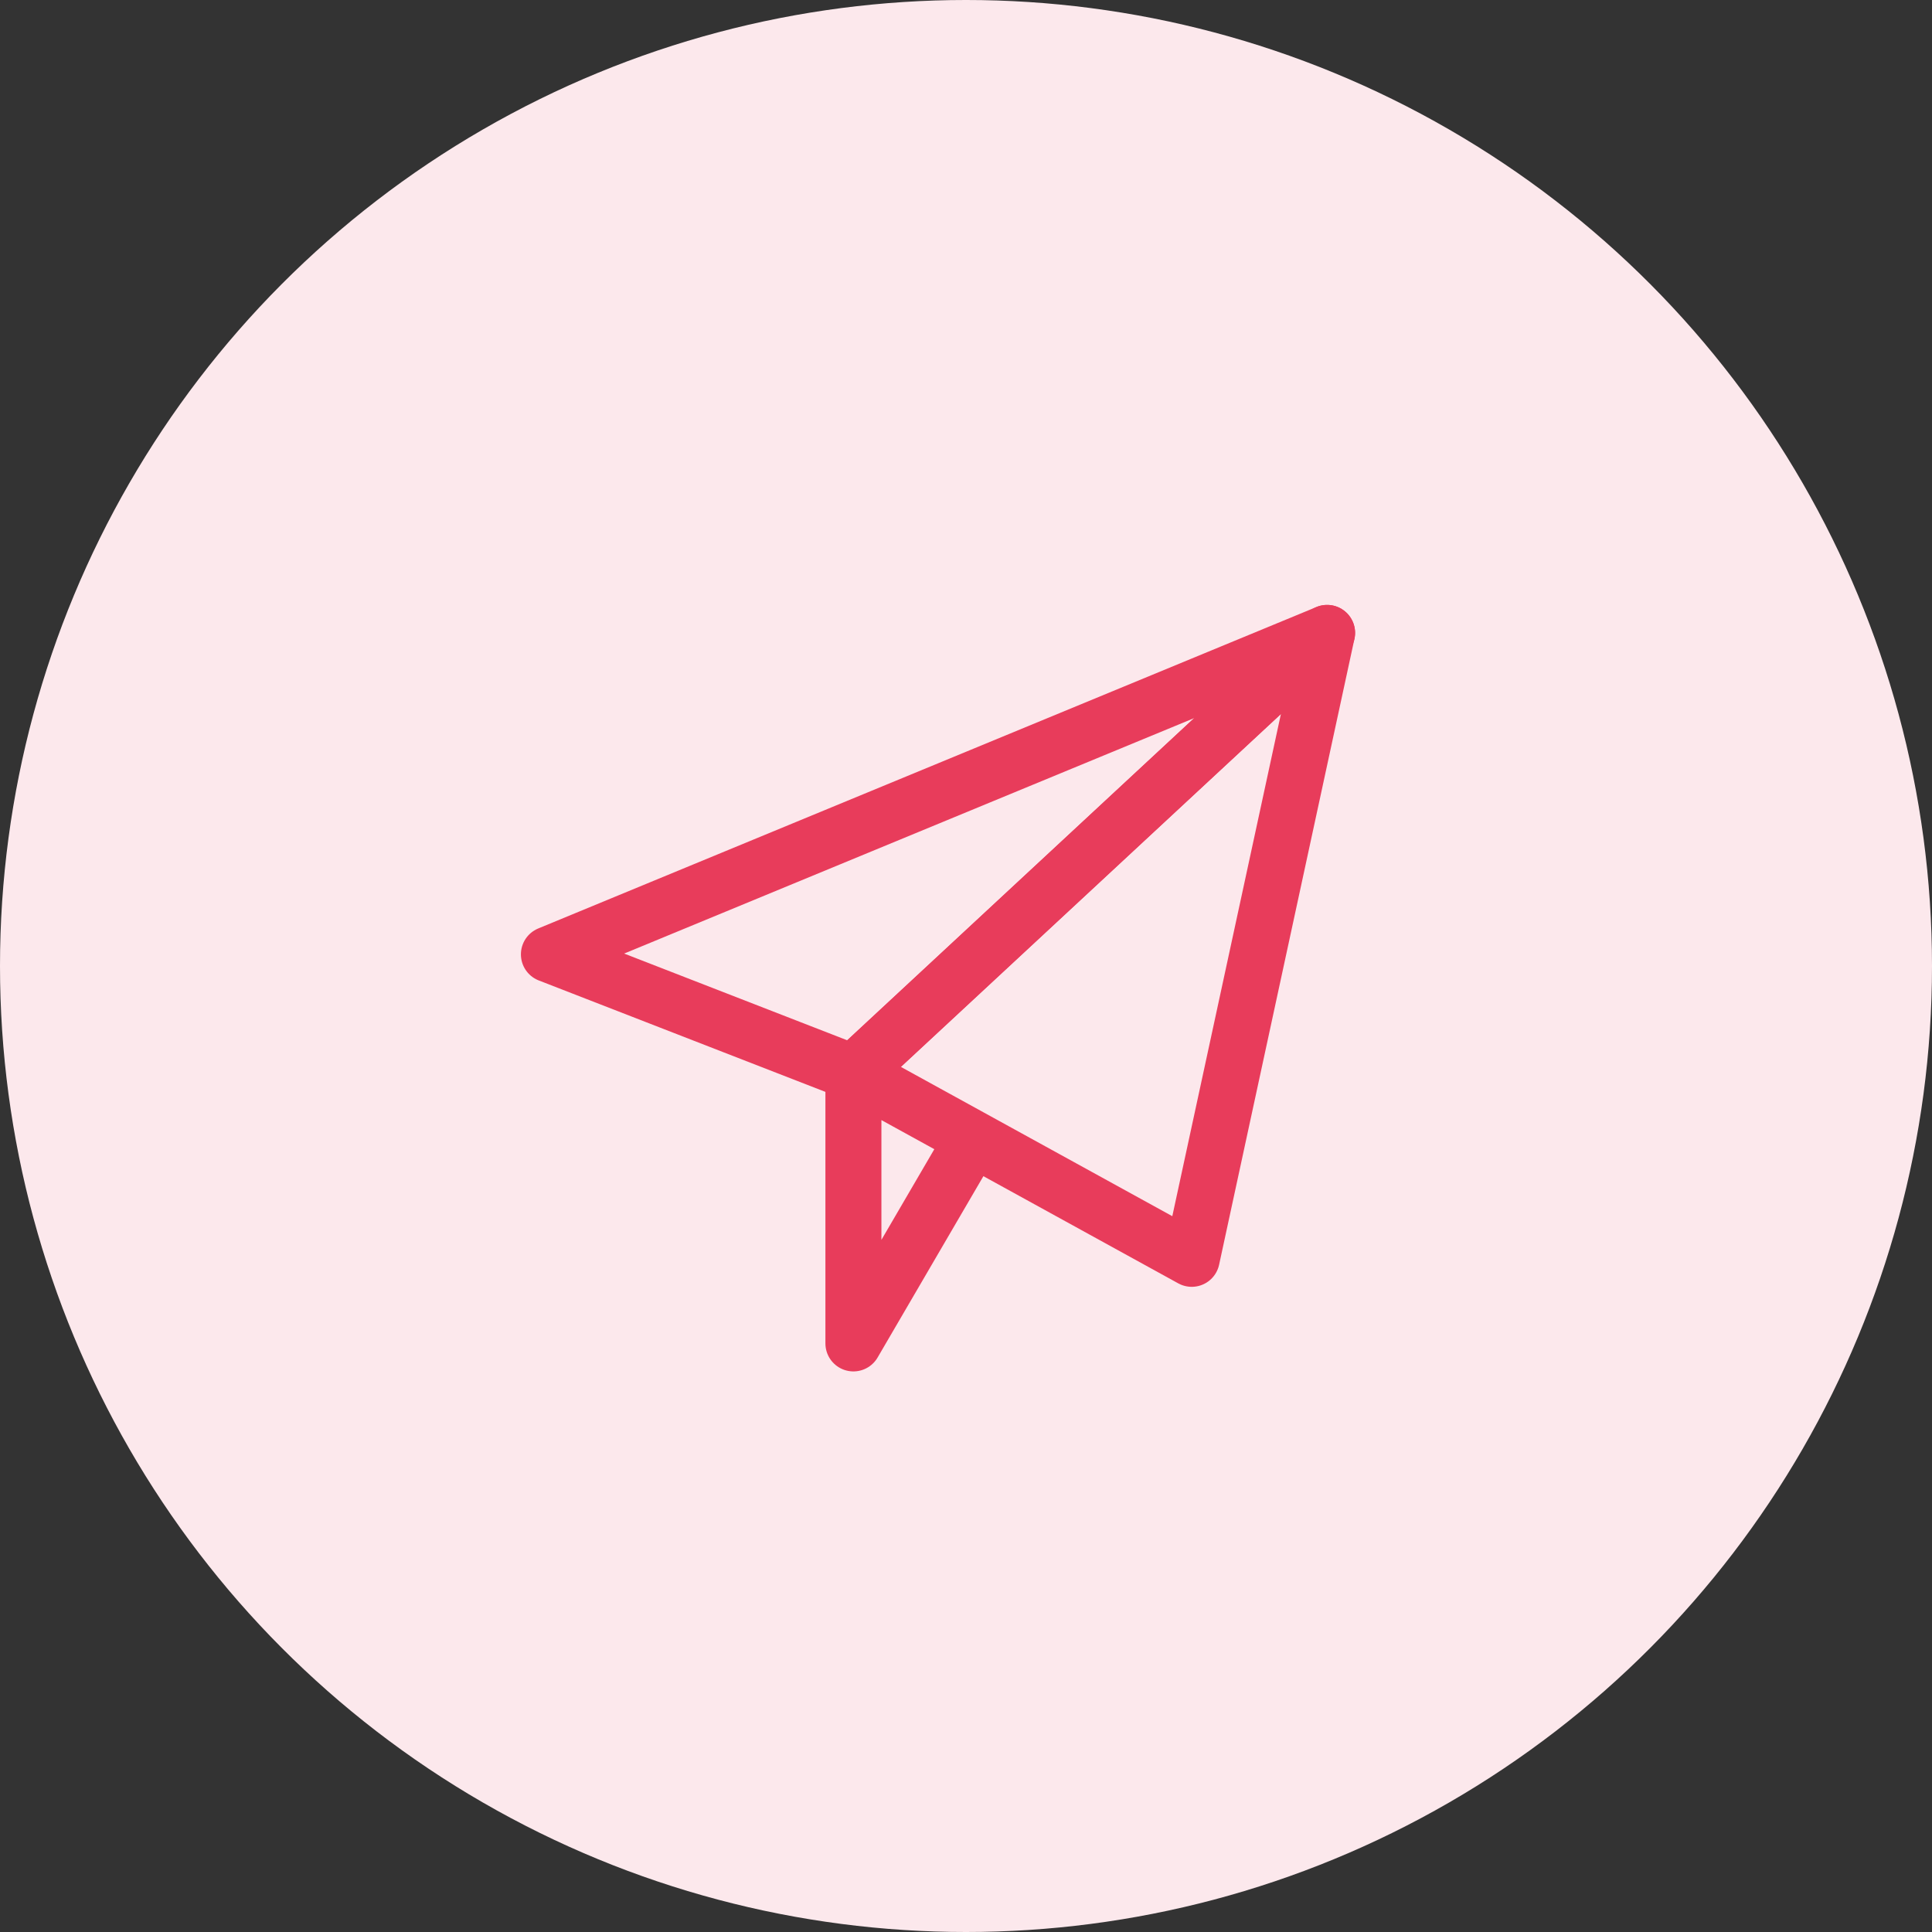 <svg width="69" height="69" xmlns="http://www.w3.org/2000/svg"><rect width="100%" height="100%" fill="#333333" stroke="none"/><g transform="translate(-.396 -.396)" fill="none" fill-rule="evenodd"><circle fill="#FCE8EC" cx="34.896" cy="34.896" r="34.5"/><path stroke="#E83C5B" stroke-width="2" stroke-linejoin="round" d="M47.792 23L20 34.48l10.875 4.228z"/><path stroke="#E83C5B" stroke-width="2" stroke-linejoin="round" d="M47.792 23l-4.834 22.354-12.083-6.646zM30.875 38.708v9.667l4.23-7.25"/></g></svg>
